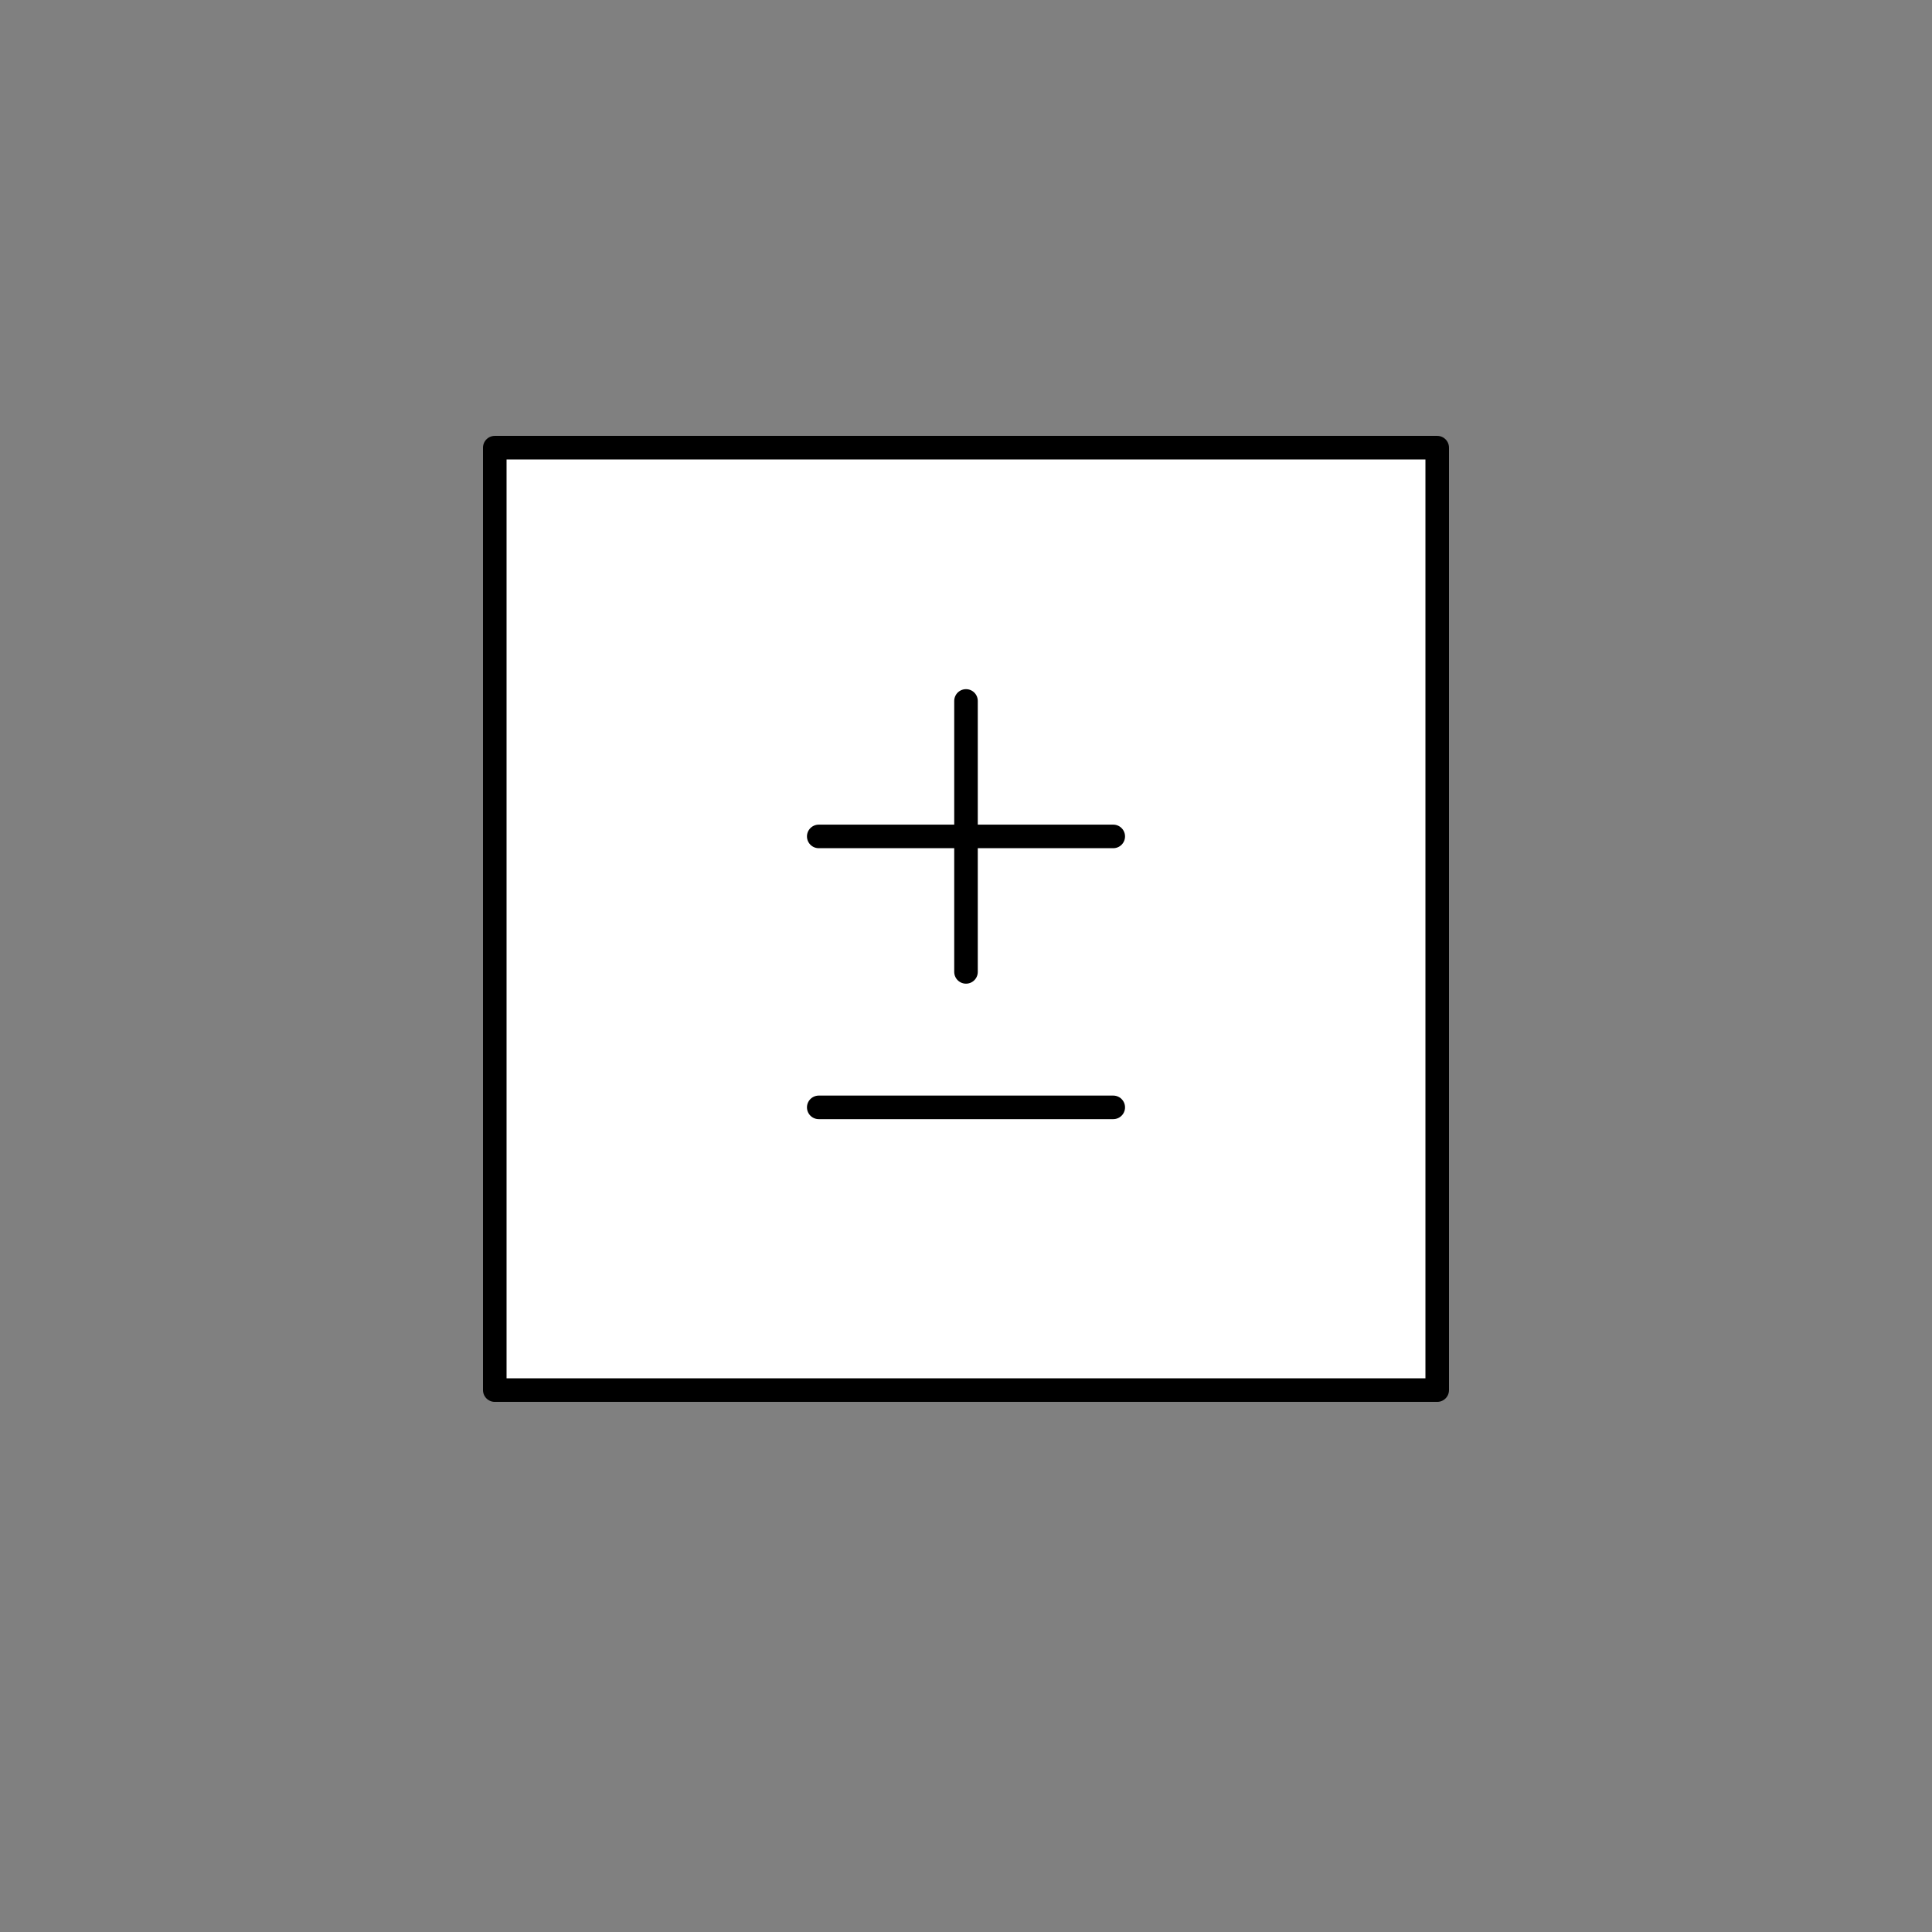 <svg xmlns="http://www.w3.org/2000/svg" viewBox="-10 -10 41 41" fill="#fff" fill-rule="evenodd" stroke="#000" stroke-linecap="round" stroke-linejoin="round" font-family="Roboto" font-size="14" text-anchor="middle"><rect x="-10" y="-10" width="41" height="41" fill="#808080" stroke="none"/><use href="#A" x=".5" y=".5"/><symbol id="A" overflow="visible"><path d="M0-1h20v20H0z" stroke-width=".5"/><path d="M6.875 7.25h6.25" fill="none" stroke-width=".5"/><path d="M10 4.375v5.75" fill="none" stroke-width=".5"/><path d="M6.875 13h6.25" fill="none" stroke-width=".5"/></symbol></svg>